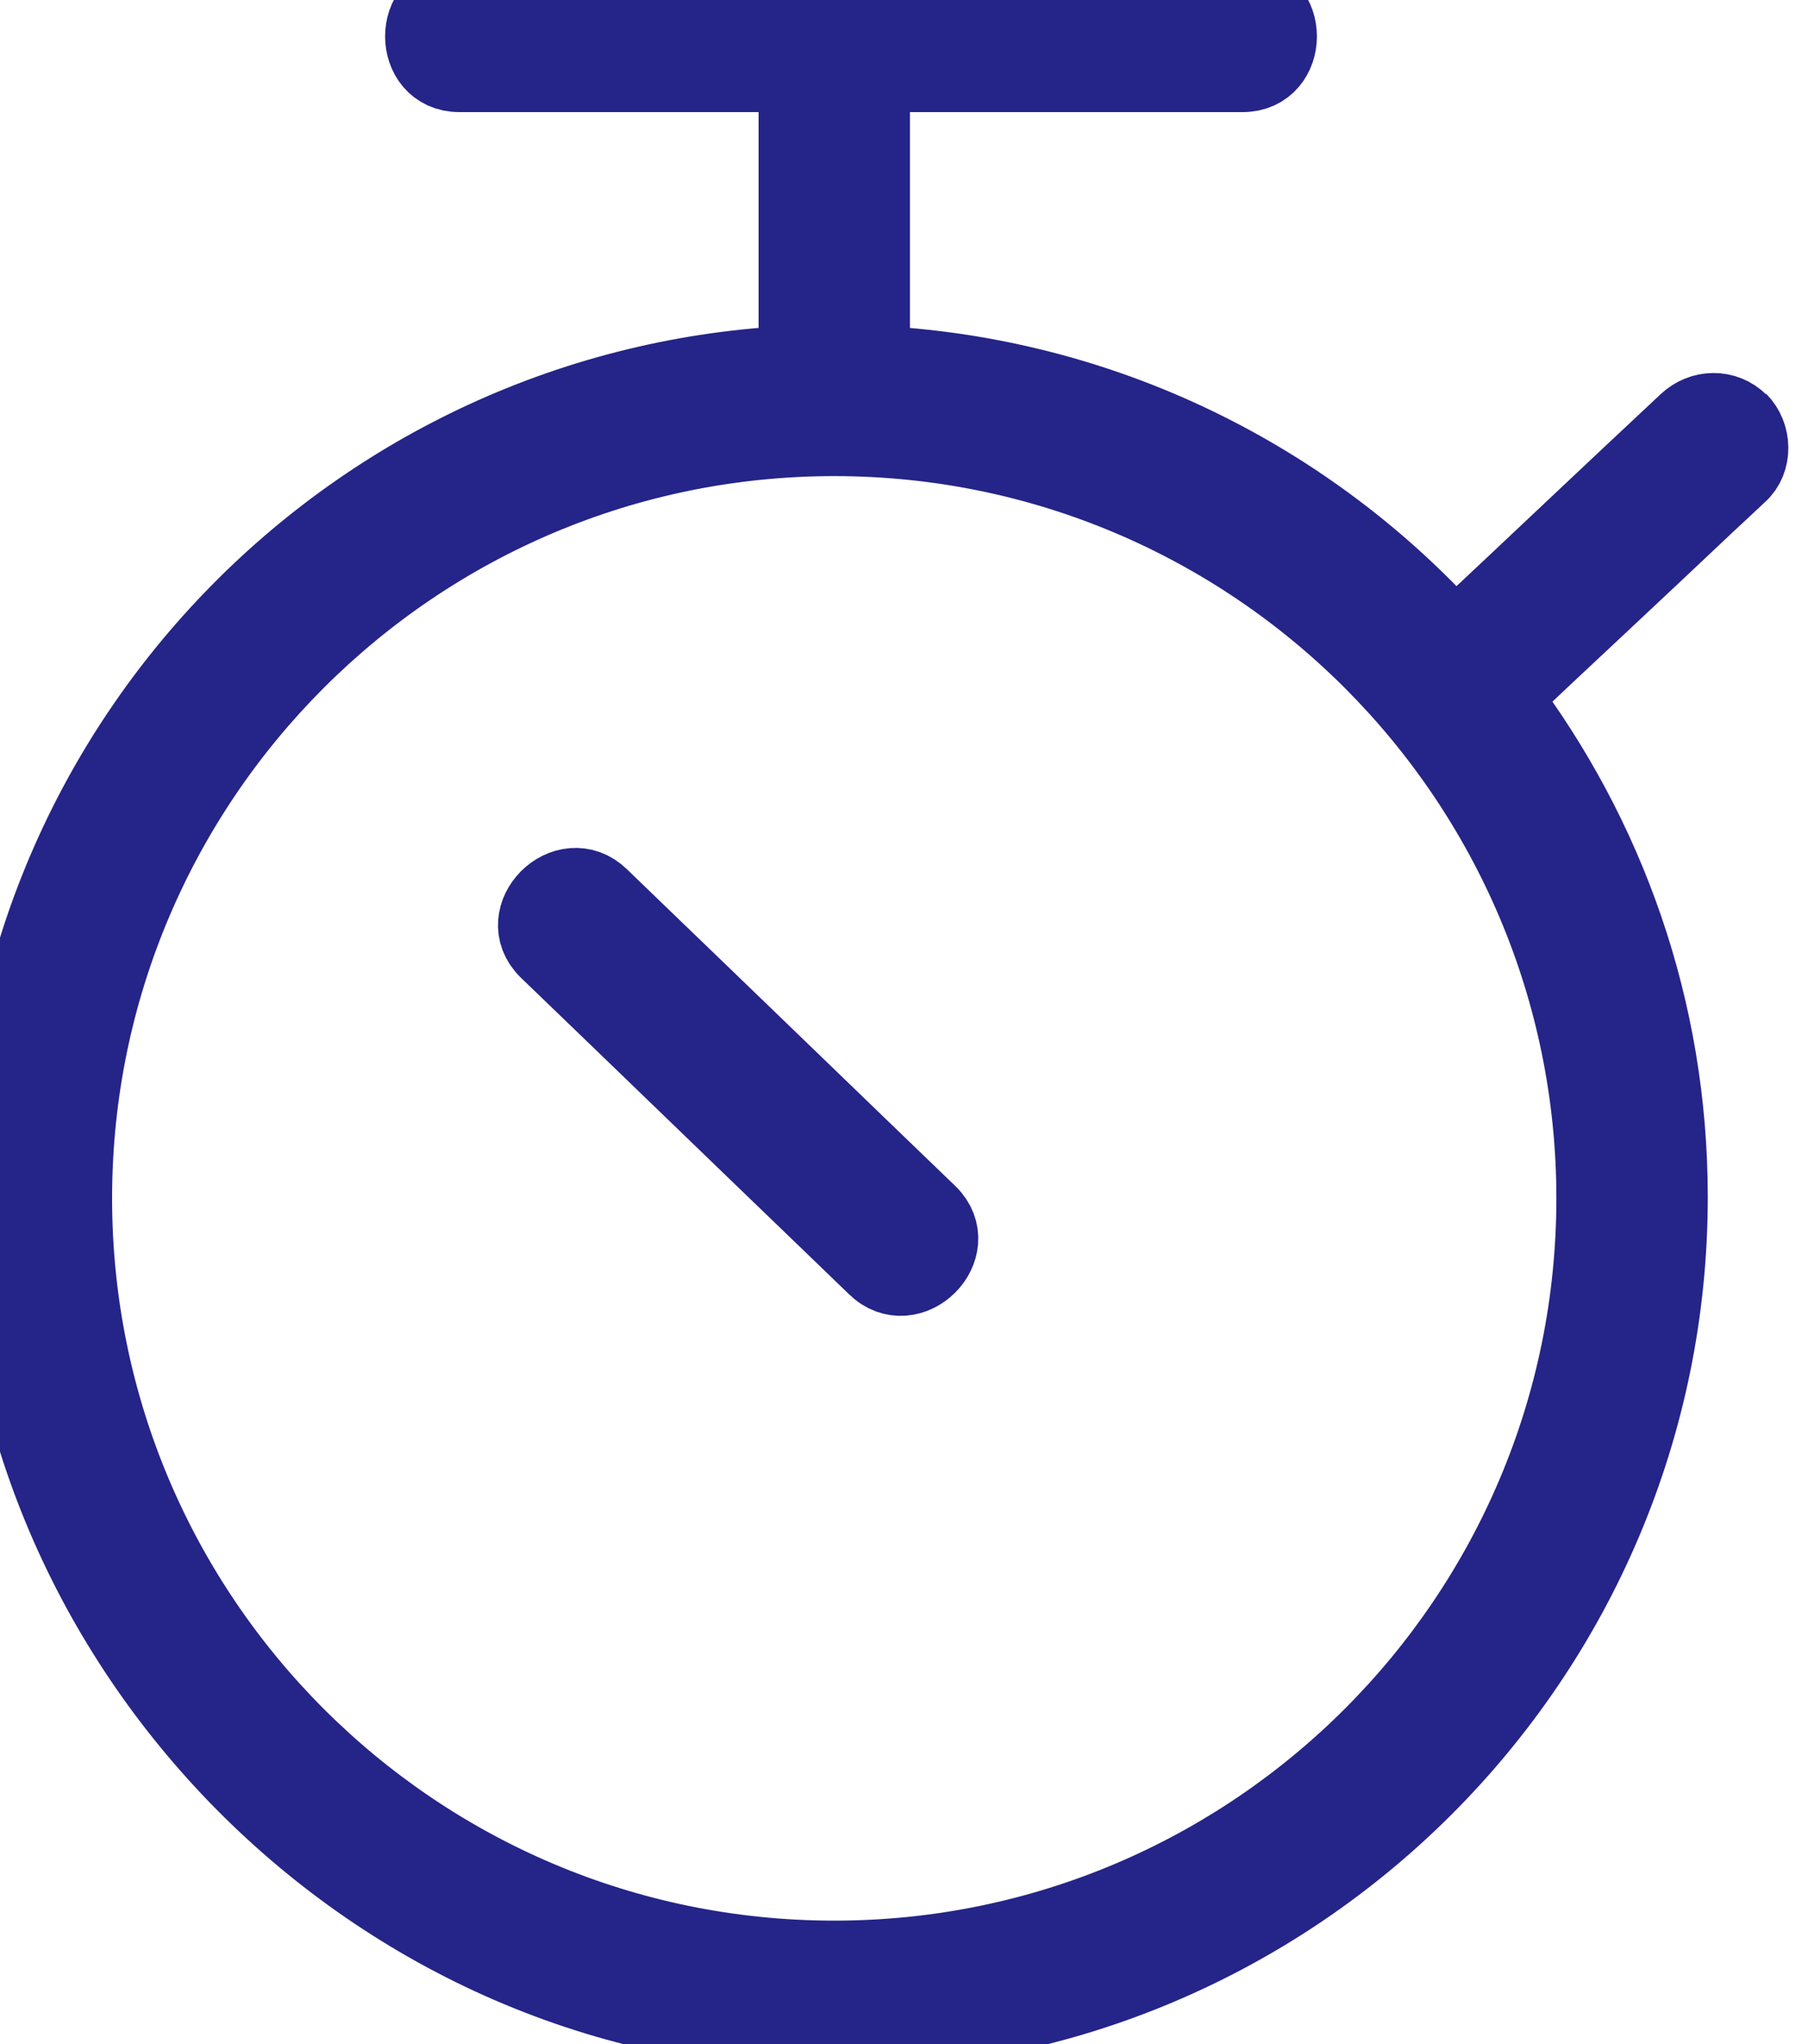 <svg width="23" height="26" viewBox="0 0 23 26" fill="none" xmlns="http://www.w3.org/2000/svg">
<path d="M8.149 11.919L7.63 11.418C7.204 11.002 6.547 11.659 6.973 12.076C7.584 12.664 8.193 13.252 8.802 13.84C9.411 14.428 10.02 15.016 10.631 15.604C10.719 15.688 10.805 15.771 10.89 15.854C10.976 15.938 11.062 16.021 11.149 16.104C11.575 16.521 12.233 15.864 11.807 15.447C11.196 14.859 10.587 14.271 9.978 13.683C9.369 13.095 8.76 12.507 8.149 11.919Z" fill="#252488"/>
<path d="M8.149 11.919L7.63 11.418C7.204 11.002 6.547 11.659 6.973 12.076C7.584 12.664 8.193 13.252 8.802 13.84C9.411 14.428 10.02 15.016 10.631 15.604C10.719 15.688 10.805 15.771 10.89 15.854C10.976 15.938 11.062 16.021 11.149 16.104C11.575 16.521 12.233 15.864 11.807 15.447C11.196 14.859 10.587 14.271 9.978 13.683C9.369 13.095 8.76 12.507 8.149 11.919Z" stroke="#252488"/>
<path d="M22.124 5.38C21.939 5.195 21.651 5.204 21.466 5.38C20.98 5.834 20.496 6.29 20.012 6.746C19.528 7.202 19.045 7.659 18.558 8.112L18.503 8.159C16.66 6.103 14.021 4.769 11.076 4.64V0.926H15.808C16.401 0.926 16.401 0 15.808 0H5.843C5.251 0 5.251 0.926 5.843 0.926H10.15V4.64C4.51 4.88 0 9.529 0 15.225C0 20.92 4.76 25.837 10.613 25.837C16.465 25.837 21.225 21.077 21.225 15.225C21.225 12.835 20.429 10.64 19.086 8.862C19.521 8.45 19.959 8.041 20.397 7.631C20.834 7.221 21.272 6.811 21.707 6.399C21.776 6.334 21.844 6.272 21.911 6.209C21.978 6.147 22.045 6.084 22.114 6.019C22.3 5.853 22.29 5.538 22.114 5.362L22.124 5.38ZM10.613 24.93C5.269 24.93 0.926 20.587 0.926 15.243C0.926 9.9 5.269 5.556 10.613 5.556C15.956 5.556 20.299 9.9 20.299 15.243C20.299 20.587 15.956 24.93 10.613 24.93Z" fill="#252488"/>
<path d="M22.124 5.38C21.939 5.195 21.651 5.204 21.466 5.38C20.98 5.834 20.496 6.29 20.012 6.746C19.528 7.202 19.045 7.659 18.558 8.112L18.503 8.159C16.66 6.103 14.021 4.769 11.076 4.64V0.926H15.808C16.401 0.926 16.401 0 15.808 0H5.843C5.251 0 5.251 0.926 5.843 0.926H10.15V4.64C4.51 4.88 0 9.529 0 15.225C0 20.92 4.76 25.837 10.613 25.837C16.465 25.837 21.225 21.077 21.225 15.225C21.225 12.835 20.429 10.64 19.086 8.862C19.521 8.45 19.959 8.041 20.397 7.631C20.834 7.221 21.272 6.811 21.707 6.399C21.776 6.334 21.844 6.272 21.911 6.209C21.978 6.147 22.045 6.084 22.114 6.019C22.3 5.853 22.29 5.538 22.114 5.362L22.124 5.38ZM10.613 24.93C5.269 24.93 0.926 20.587 0.926 15.243C0.926 9.9 5.269 5.556 10.613 5.556C15.956 5.556 20.299 9.9 20.299 15.243C20.299 20.587 15.956 24.93 10.613 24.93Z" stroke="#252488"/>
</svg>
